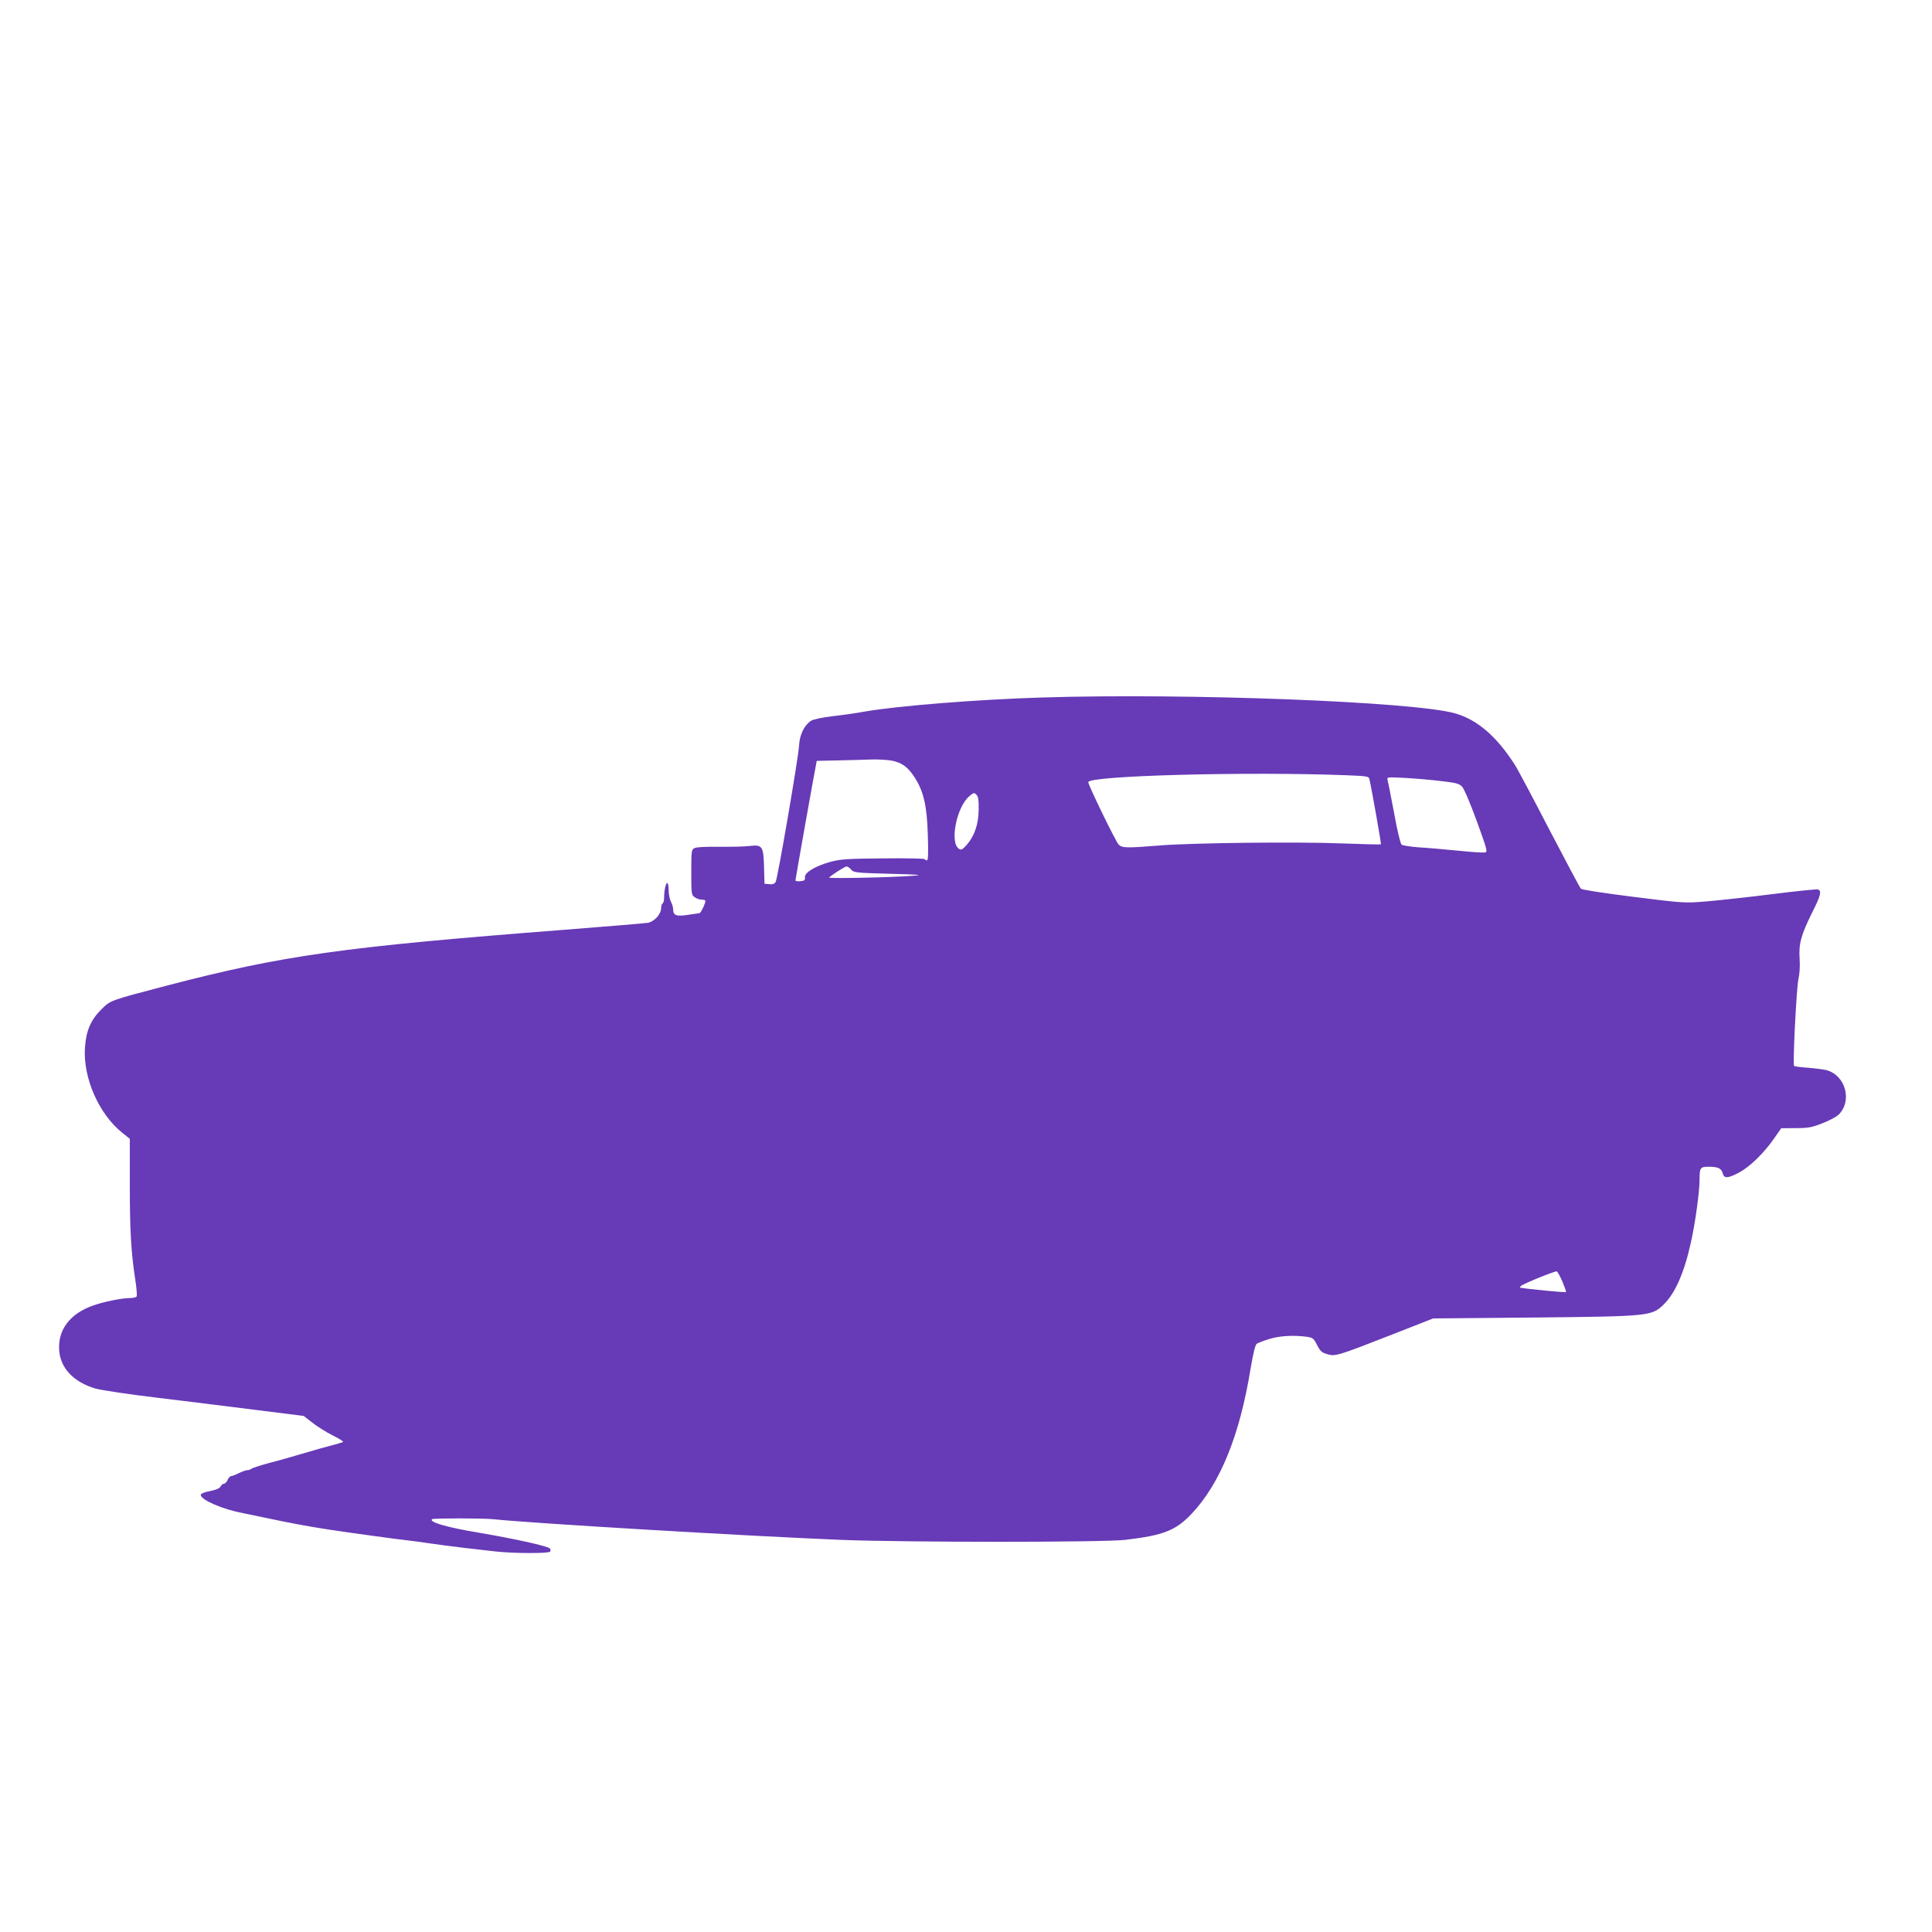 <?xml version="1.0" standalone="no"?>
<!DOCTYPE svg PUBLIC "-//W3C//DTD SVG 20010904//EN"
 "http://www.w3.org/TR/2001/REC-SVG-20010904/DTD/svg10.dtd">
<svg version="1.0" xmlns="http://www.w3.org/2000/svg"
 width="1280pt" height="1280pt" viewBox="0 0 1280 1280"
 preserveAspectRatio="xMidYMid meet">
<g transform="translate(0,1280) scale(0.1,-0.1)"
fill="#673ab7" stroke="none">
<path d="M6905 8179 c-425 -13 -957 -55 -1180 -94 -49 -9 -143 -23 -209 -30
-68 -8 -128 -21 -142 -30 -46 -30 -76 -92 -80 -164 -4 -79 -141 -877 -155
-904 -8 -13 -19 -17 -42 -15 l-32 3 -3 110 c-4 140 -11 150 -97 140 -33 -4
-124 -6 -201 -5 -90 1 -149 -2 -163 -9 -20 -11 -21 -19 -21 -161 0 -143 1
-150 22 -164 12 -9 32 -16 44 -16 11 0 23 -3 27 -6 6 -7 -29 -84 -39 -84 -3 0
-37 -5 -75 -11 -78 -12 -99 -4 -99 36 0 13 -7 36 -15 51 -8 16 -15 50 -15 77
0 26 -4 47 -9 47 -10 0 -21 -49 -21 -96 0 -18 -4 -36 -10 -39 -5 -3 -10 -17
-10 -31 0 -41 -45 -90 -88 -98 -20 -3 -269 -24 -552 -46 -1474 -114 -1864
-169 -2635 -370 -385 -101 -371 -96 -436 -160 -67 -67 -99 -140 -106 -250 -14
-199 91 -440 247 -565 l50 -40 0 -300 c0 -305 8 -449 36 -632 9 -56 13 -107 9
-113 -3 -5 -24 -10 -45 -10 -52 0 -172 -24 -242 -49 -153 -53 -235 -160 -226
-295 7 -120 97 -214 242 -256 37 -10 220 -38 405 -60 185 -22 479 -59 655 -81
l318 -40 58 -45 c32 -25 92 -63 134 -84 43 -21 73 -40 69 -43 -4 -3 -28 -10
-53 -17 -48 -12 -134 -36 -265 -75 -44 -13 -125 -36 -180 -50 -55 -15 -104
-31 -110 -36 -5 -5 -16 -9 -25 -9 -9 0 -35 -9 -58 -20 -22 -11 -46 -20 -52
-20 -6 0 -16 -11 -22 -25 -6 -14 -17 -25 -24 -25 -7 0 -18 -8 -23 -19 -7 -12
-30 -22 -71 -30 -37 -7 -60 -17 -60 -25 0 -33 146 -96 280 -121 19 -4 85 -17
145 -30 158 -34 305 -61 425 -79 157 -24 468 -66 525 -72 28 -3 91 -11 140
-19 50 -7 153 -21 230 -30 77 -9 172 -20 210 -24 115 -13 352 -14 360 -1 4 7
3 16 -2 21 -16 16 -232 64 -468 104 -215 36 -333 70 -313 90 7 7 337 7 404 0
256 -27 1652 -110 2304 -137 427 -17 1740 -17 1885 0 254 30 335 62 440 173
189 201 318 517 390 959 18 105 31 159 41 167 9 6 47 21 84 32 69 21 157 26
244 15 44 -6 49 -10 72 -55 20 -40 31 -50 65 -60 54 -17 68 -13 416 123 l288
113 670 6 c765 8 777 9 858 87 75 73 136 211 180 412 29 130 57 335 57 415 0
79 4 85 62 85 60 0 84 -11 92 -45 9 -34 34 -32 107 6 72 39 161 125 229 221
l51 73 97 1 c84 0 107 5 176 32 44 17 90 42 104 54 96 89 52 263 -77 298 -20
5 -75 12 -123 16 -49 3 -90 9 -92 12 -9 16 16 521 29 574 8 36 11 85 8 135 -7
99 9 158 83 307 57 113 64 143 39 153 -9 3 -145 -11 -304 -31 -158 -20 -354
-41 -435 -48 -146 -12 -147 -12 -483 30 -206 26 -342 47 -349 54 -7 7 -101
184 -210 393 -108 209 -211 403 -229 430 -121 188 -248 297 -395 339 -272 77
-1765 135 -2735 105z m-999 -418 c69 -13 110 -43 154 -112 59 -91 82 -190 87
-381 4 -116 2 -168 -5 -168 -6 0 -13 4 -16 8 -2 4 -127 7 -276 5 -238 -2 -281
-5 -348 -23 -99 -27 -173 -71 -169 -102 2 -19 -3 -24 -30 -26 -18 -2 -33 0
-33 5 0 9 126 718 136 765 l5 27 137 3 c75 2 174 4 219 6 45 2 108 -2 139 -7z
m3011 -97 c144 -6 152 -7 156 -28 17 -74 79 -427 76 -430 -2 -2 -116 1 -254 6
-301 12 -990 4 -1205 -13 -227 -18 -256 -18 -279 6 -19 19 -201 393 -201 413
0 43 1048 71 1707 46z m632 -39 c96 -11 117 -16 137 -36 14 -15 51 -101 98
-229 70 -193 73 -205 54 -208 -11 -2 -91 3 -177 12 -86 8 -202 19 -259 22 -56
4 -108 12 -116 18 -8 6 -29 94 -50 211 -21 110 -40 208 -43 219 -5 18 0 18
118 12 68 -4 175 -13 238 -21z m-3065 -188 c-1 -97 -27 -174 -78 -233 -29 -33
-37 -37 -52 -28 -64 39 -17 277 68 349 28 24 32 25 47 10 12 -12 16 -35 15
-98z m-845 -398 c16 -20 29 -22 257 -28 197 -5 224 -8 154 -13 -128 -11 -565
-20 -557 -12 19 19 104 73 115 73 8 1 22 -9 31 -20z m4712 -2729 c15 -36 26
-67 24 -70 -3 -5 -258 20 -304 29 -3 1 0 6 5 11 14 14 226 100 238 97 5 -2 22
-32 37 -67z"/>
</g>
</svg>
